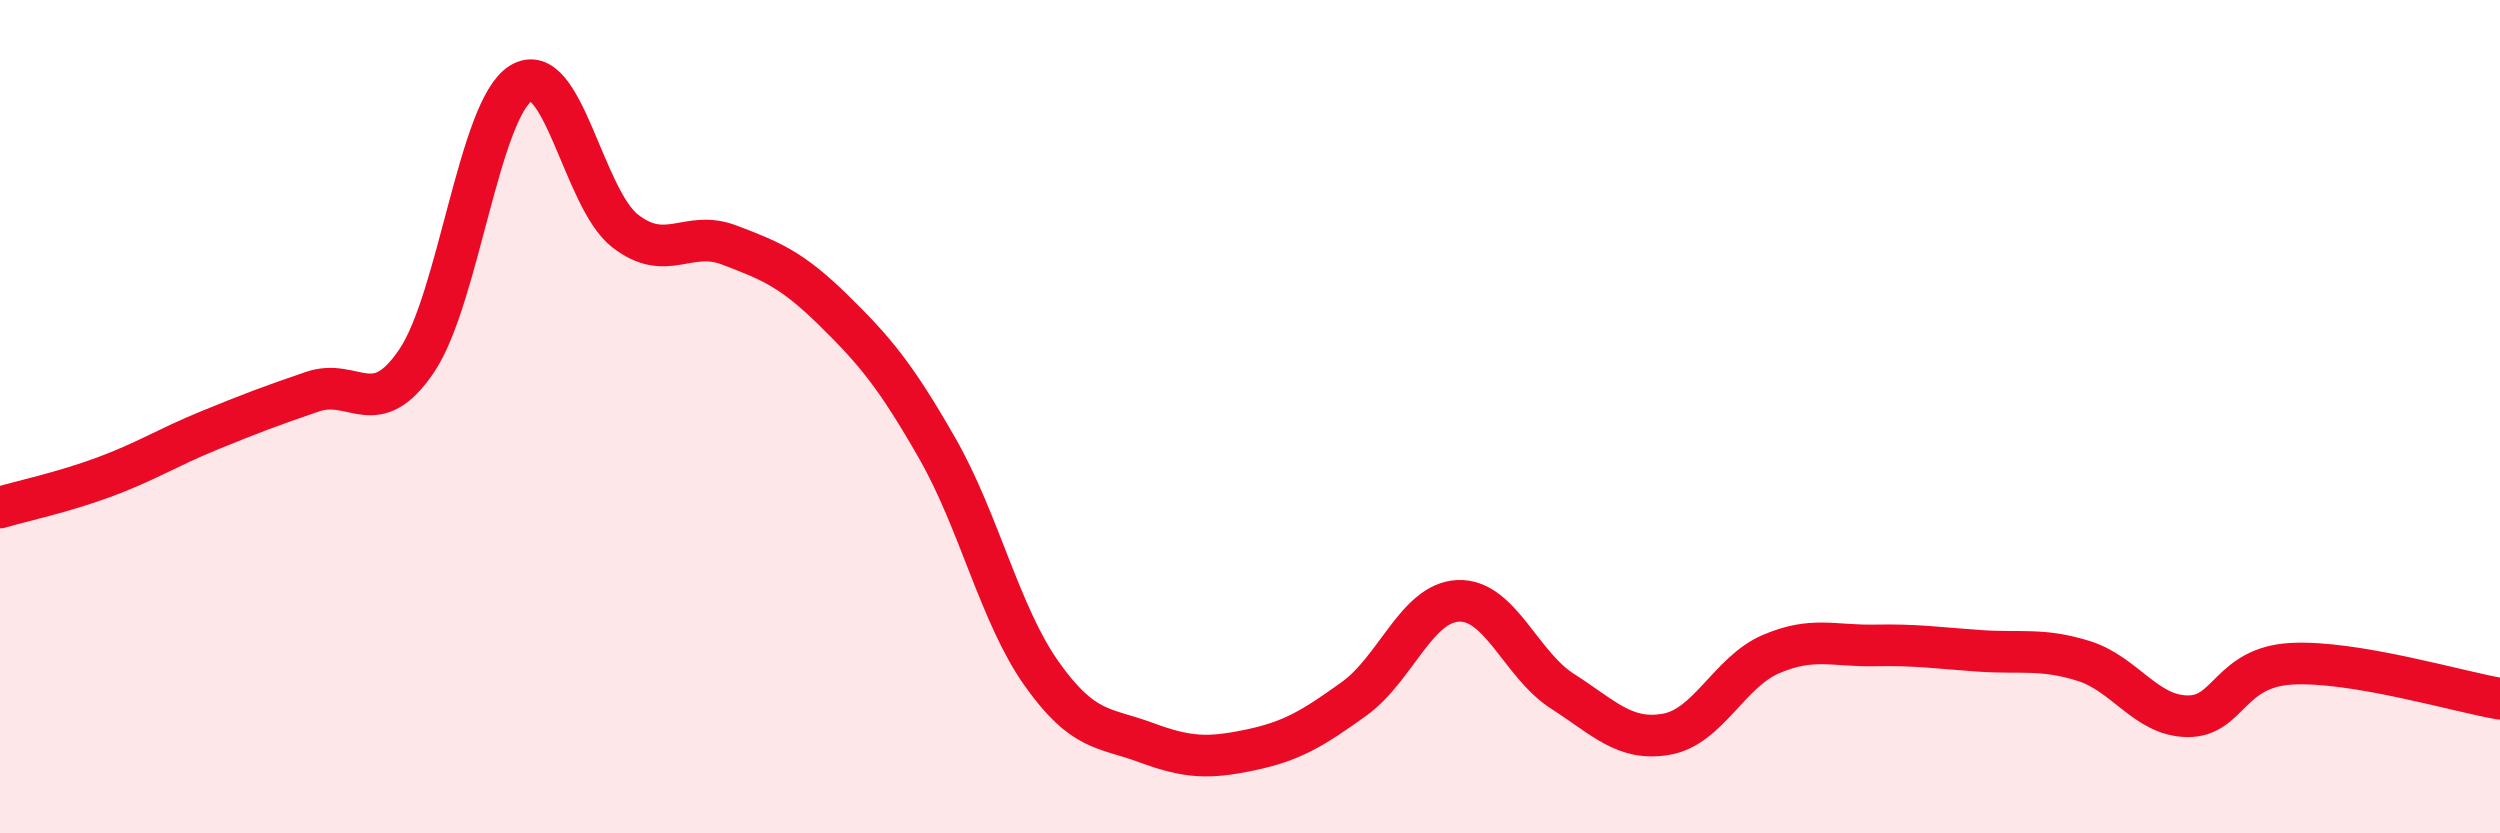 
    <svg width="60" height="20" viewBox="0 0 60 20" xmlns="http://www.w3.org/2000/svg">
      <path
        d="M 0,12.18 C 0.5,12.03 1.5,11.82 2.5,11.45 C 3.5,11.08 4,10.75 5,10.34 C 6,9.93 6.5,9.74 7.5,9.4 C 8.5,9.06 9,10.14 10,8.66 C 11,7.18 11.5,2.62 12.5,2 C 13.5,1.38 14,4.76 15,5.54 C 16,6.32 16.5,5.5 17.5,5.88 C 18.5,6.26 19,6.46 20,7.44 C 21,8.42 21.5,9.02 22.5,10.77 C 23.5,12.52 24,14.76 25,16.17 C 26,17.58 26.5,17.45 27.5,17.82 C 28.5,18.19 29,18.21 30,18 C 31,17.79 31.5,17.49 32.5,16.77 C 33.5,16.05 34,14.46 35,14.42 C 36,14.38 36.5,15.95 37.5,16.59 C 38.5,17.23 39,17.8 40,17.62 C 41,17.44 41.5,16.13 42.5,15.7 C 43.5,15.27 44,15.51 45,15.49 C 46,15.47 46.5,15.55 47.5,15.62 C 48.5,15.69 49,15.55 50,15.86 C 51,16.17 51.5,17.18 52.5,17.19 C 53.5,17.2 53.5,16.01 55,15.93 C 56.5,15.85 59,16.6 60,16.77L60 20L0 20Z"
        fill="#EB0A25"
        opacity="0.1"
        stroke-linecap="round"
        stroke-linejoin="round"
      />
      <path
        d="M 0,12.18 C 0.5,12.03 1.5,11.82 2.5,11.45 C 3.5,11.08 4,10.75 5,10.34 C 6,9.93 6.5,9.74 7.5,9.4 C 8.5,9.06 9,10.14 10,8.66 C 11,7.18 11.5,2.62 12.5,2 C 13.5,1.38 14,4.76 15,5.54 C 16,6.32 16.5,5.5 17.5,5.88 C 18.5,6.26 19,6.46 20,7.44 C 21,8.42 21.5,9.02 22.5,10.77 C 23.5,12.52 24,14.76 25,16.17 C 26,17.58 26.5,17.45 27.5,17.82 C 28.5,18.19 29,18.21 30,18 C 31,17.79 31.5,17.49 32.5,16.77 C 33.5,16.05 34,14.46 35,14.42 C 36,14.38 36.5,15.95 37.5,16.59 C 38.5,17.23 39,17.8 40,17.62 C 41,17.44 41.5,16.13 42.5,15.7 C 43.5,15.27 44,15.51 45,15.49 C 46,15.47 46.5,15.55 47.5,15.62 C 48.5,15.69 49,15.55 50,15.86 C 51,16.17 51.5,17.18 52.5,17.19 C 53.5,17.2 53.5,16.01 55,15.93 C 56.5,15.85 59,16.6 60,16.77"
        stroke="#EB0A25"
        stroke-width="1"
        fill="none"
        stroke-linecap="round"
        stroke-linejoin="round"
      />
    </svg>
  
